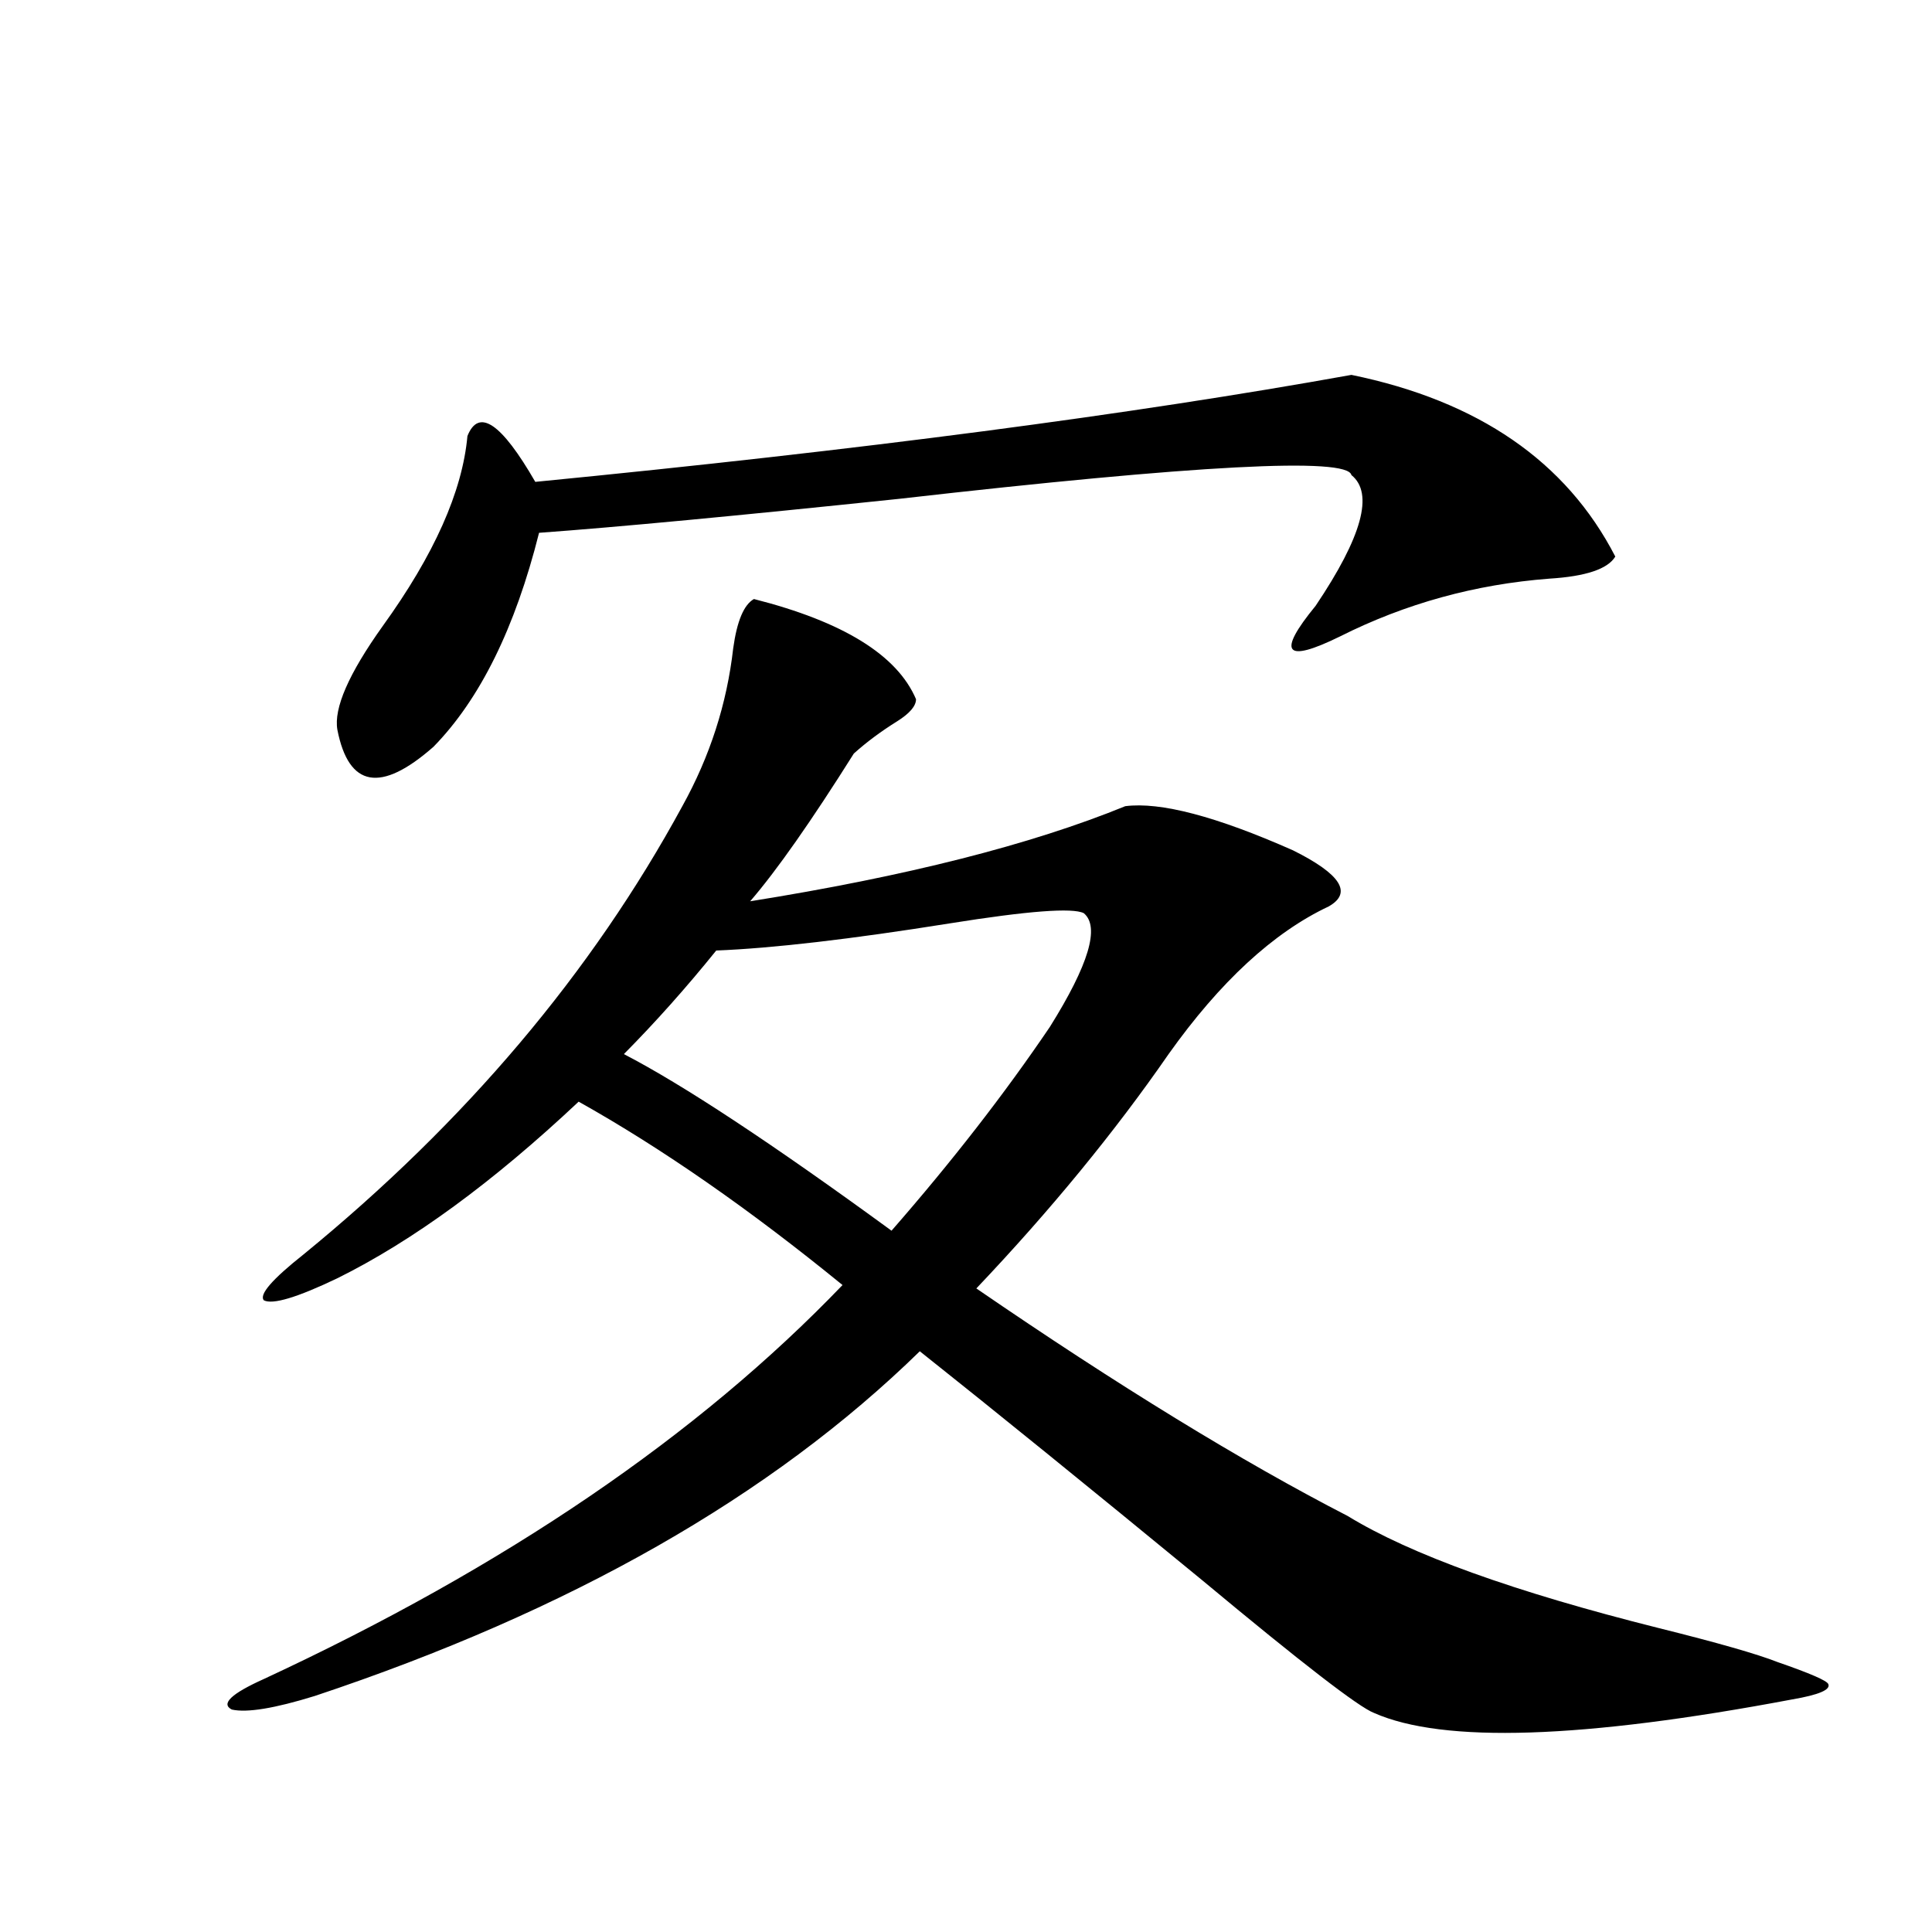 <?xml version="1.0" encoding="utf-8"?>
<!-- Generator: Adobe Illustrator 16.0.0, SVG Export Plug-In . SVG Version: 6.00 Build 0)  -->
<!DOCTYPE svg PUBLIC "-//W3C//DTD SVG 1.1//EN" "http://www.w3.org/Graphics/SVG/1.1/DTD/svg11.dtd">
<svg version="1.1" id="图层_1" xmlns="http://www.w3.org/2000/svg" xmlns:xlink="http://www.w3.org/1999/xlink" x="0px" y="0px"
	 width="1000px" height="1000px" viewBox="0 0 1000 1000" enable-background="new 0 0 1000 1000" xml:space="preserve">
<path d="M390.235,310.055c46.173,11.728,74.145,29.004,83.9,51.855c0,3.516-3.262,7.333-9.756,11.426
	c-8.46,5.273-15.945,10.849-22.438,16.699c-22.118,35.156-39.999,60.645-53.657,76.465c80.638-12.881,145.362-29.292,194.142-49.219
	c18.201-2.334,47.148,5.273,86.827,22.852c24.71,12.305,30.884,21.973,18.536,29.004c-28.627,13.486-56.264,38.974-82.925,76.465
	c-27.972,40.43-61.142,80.859-99.51,121.289c73.489,50.4,137.558,89.648,192.19,117.773c32.514,19.927,86.172,39.262,160.972,58.008
	c30.563,7.608,51.05,13.472,61.462,17.578c16.905,5.85,25.685,9.668,26.341,11.426c1.295,2.925-4.878,5.562-18.536,7.91
	c-108.625,20.503-180.819,22.852-216.58,7.031c-7.805-2.939-37.407-25.791-88.778-68.555
	c-59.191-48.628-107.97-88.179-146.338-118.652c-76.751,75.009-181.139,134.473-313.163,178.418
	c-20.823,6.441-35.121,8.789-42.926,7.031c-5.854-2.939-0.335-8.212,16.585-15.82c124.875-58.008,224.705-125.972,299.505-203.906
	c-48.139-39.249-93.656-70.889-136.582-94.922c-44.237,41.611-85.852,72.07-124.875,91.406
	c-20.823,9.97-33.505,13.774-38.048,11.426c-2.607-2.925,4.222-10.835,20.487-23.73c83.9-68.555,149.265-145.898,196.093-232.031
	c14.298-25.777,23.079-53.023,26.341-81.738C381.455,321.481,385.021,312.994,390.235,310.055z M699.496,194.039
	c65.684,13.486,111.217,44.824,136.582,94.043c-3.902,6.455-15.289,10.259-34.146,11.426c-38.383,2.939-74.48,12.895-108.29,29.883
	c-28.627,14.063-32.85,8.789-12.683-15.82c24.054-35.733,30.243-58.296,18.536-67.676c-1.951-9.366-79.998-5.273-234.141,12.305
	c-83.9,8.789-146.018,14.653-186.337,17.578c-12.363,49.219-30.579,86.133-54.633,110.742
	c-27.316,24.033-43.901,21.094-49.755-8.789c-1.951-11.124,5.854-29.004,23.414-53.613c26.661-36.914,41.295-69.722,43.901-98.438
	c5.854-14.639,17.561-6.729,35.121,23.73C444.868,233.013,585.672,214.556,699.496,194.039z M370.723,491.989
	c-15.609,19.336-31.554,37.216-47.804,53.613c30.563,15.82,76.736,46.294,138.533,91.406
	c31.219-35.733,58.535-70.889,81.949-105.469c20.152-32.217,26.006-51.855,17.561-58.887c-5.854-2.925-28.948-1.167-69.267,5.273
	C440.31,486.138,399.991,490.821,370.723,491.989z"/>
</svg>
